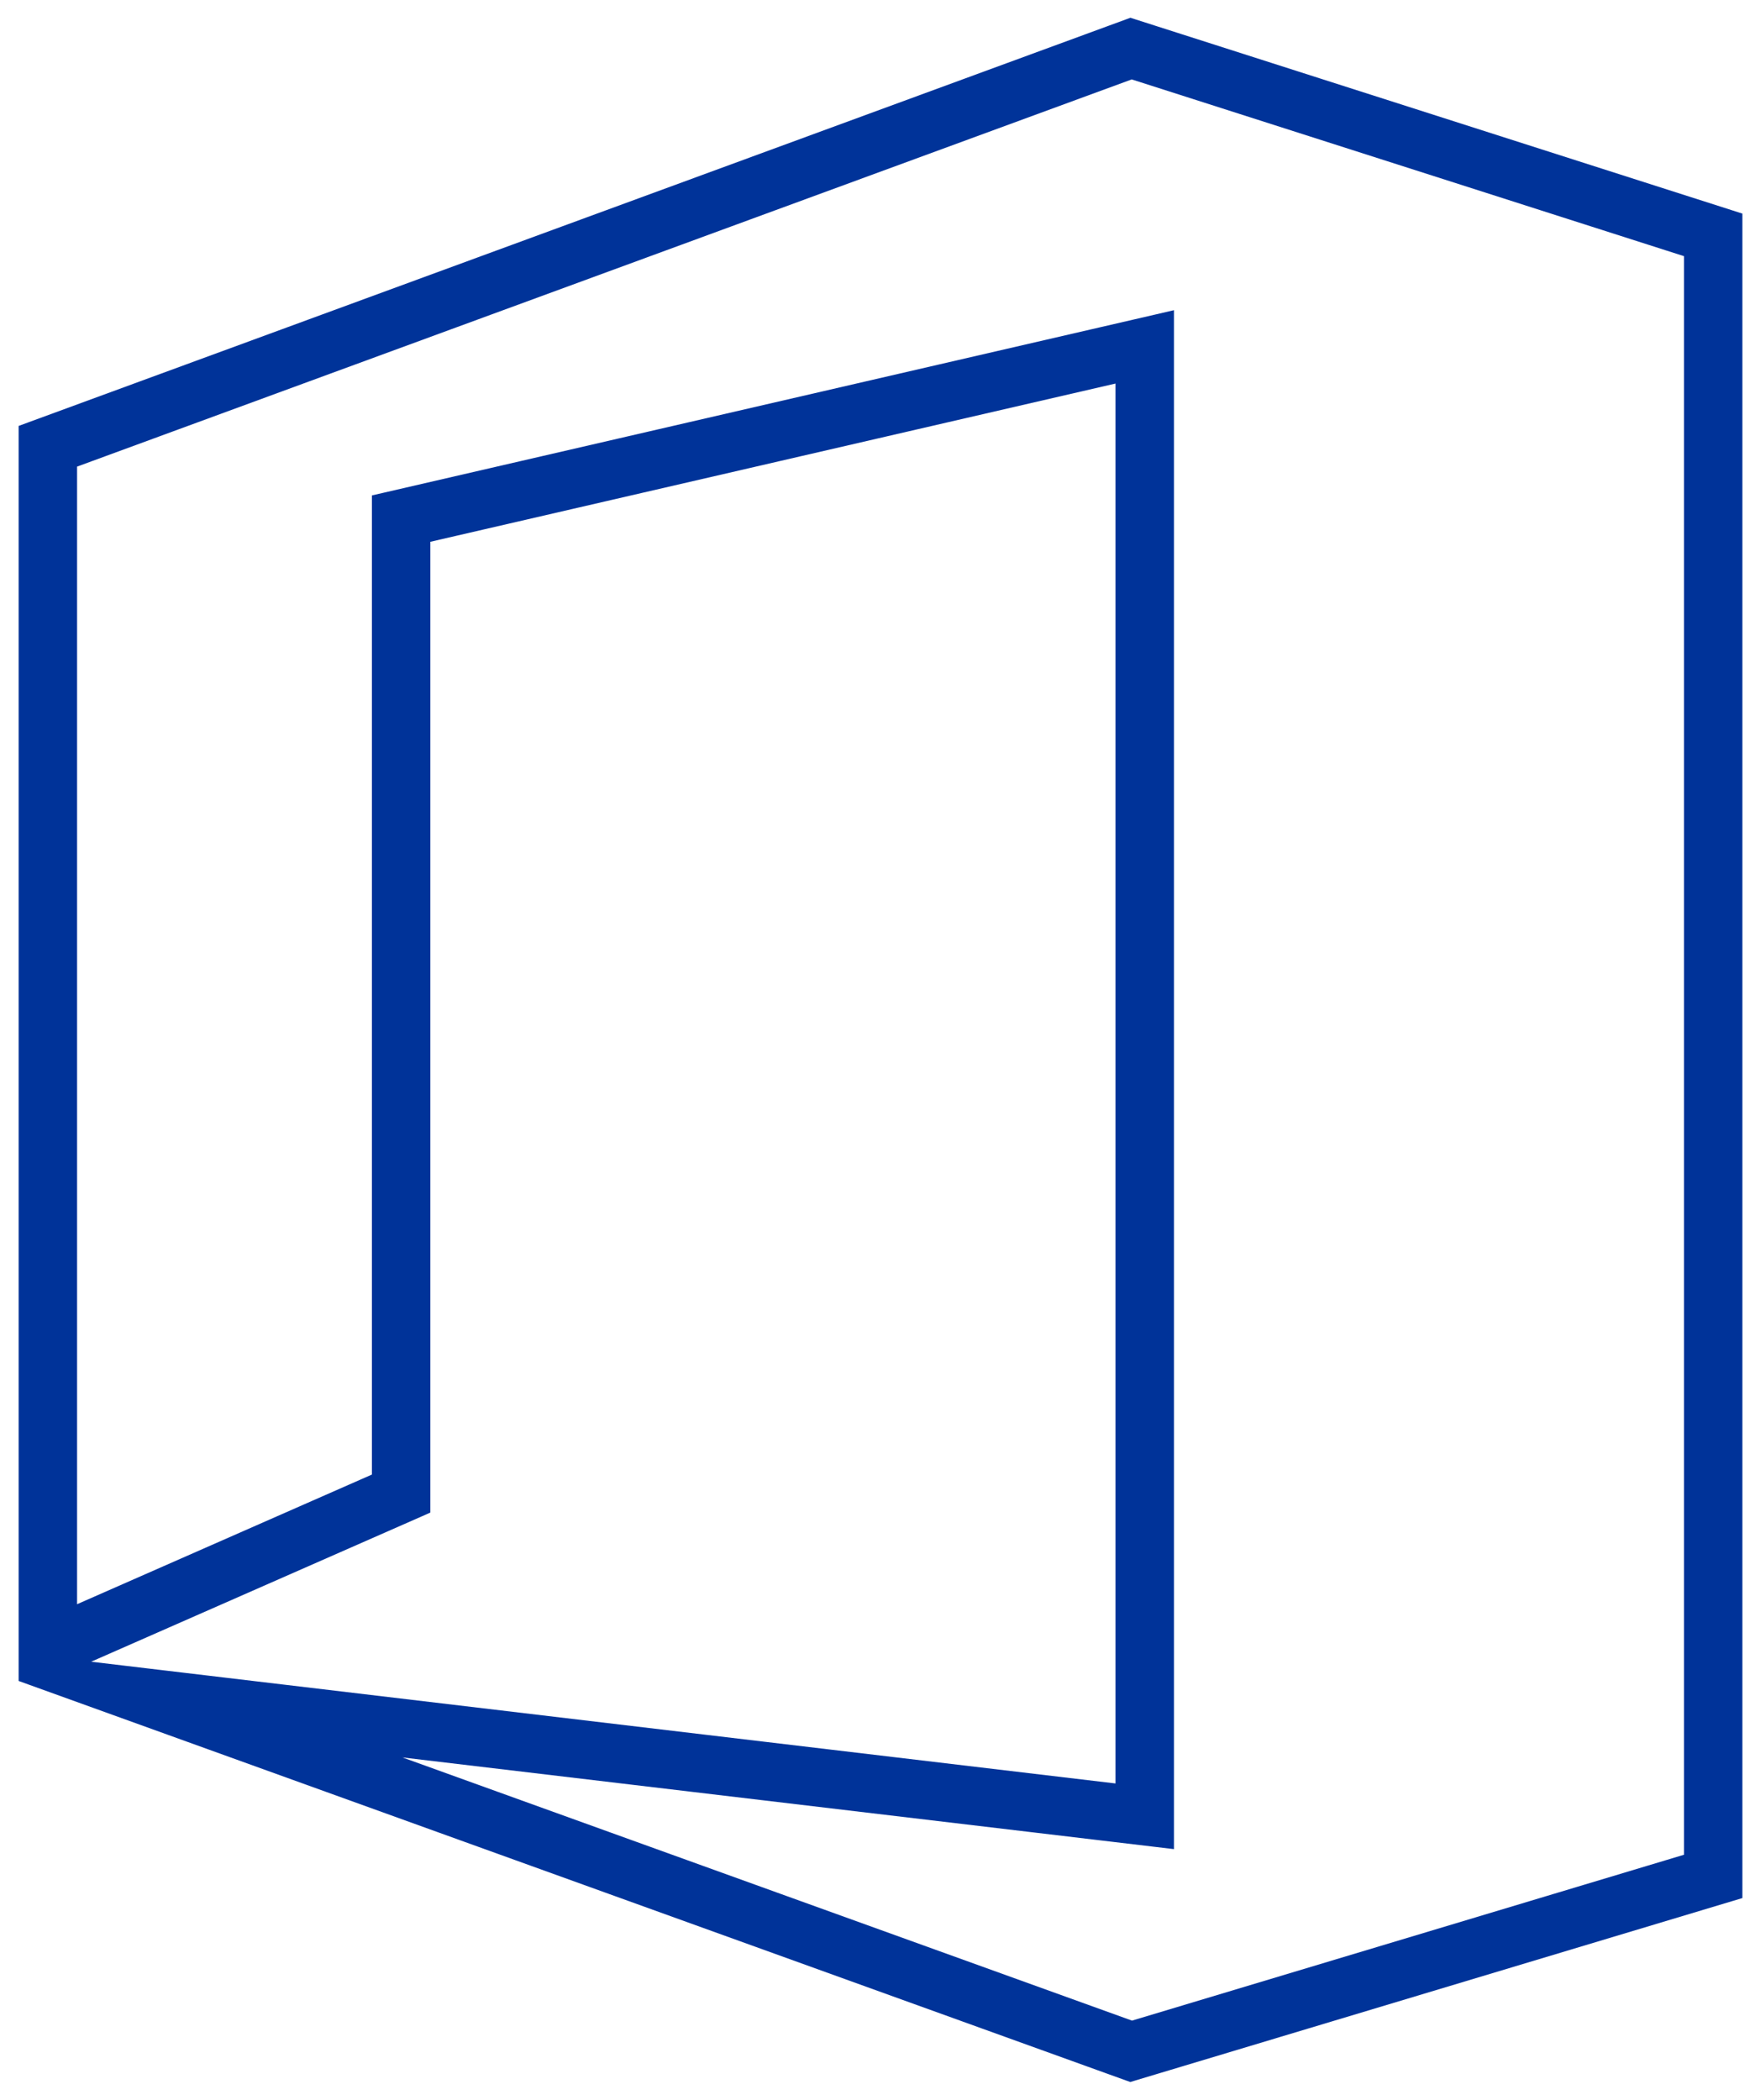<svg width="52" height="62" viewBox="0 0 52 62" fill="none" xmlns="http://www.w3.org/2000/svg">
<path d="M33.42 59.898L9.958 51.435L34.189 54.314L34.44 54.344V54.09V9.725V9.442L34.165 9.506L11.381 14.767L11.207 14.807V14.986V43.685L2.051 47.711V13.62L33.413 2.107L49.95 7.399V54.931L33.42 59.898ZM33.458 0.786L33.385 0.762L33.312 0.789L0.922 12.679L0.775 12.733V12.89V49.316V49.474L0.924 49.528L33.313 61.212L33.383 61.237L33.454 61.215L51.065 55.923L51.225 55.875V55.708V6.635V6.471L51.069 6.421L33.458 0.786ZM12.347 44.574L12.482 44.514V44.368V15.818L33.164 11.042V52.912L1.846 49.19L12.347 44.574Z" fill="#003399" stroke="#003399" stroke-width="0.45"/>
</svg>
